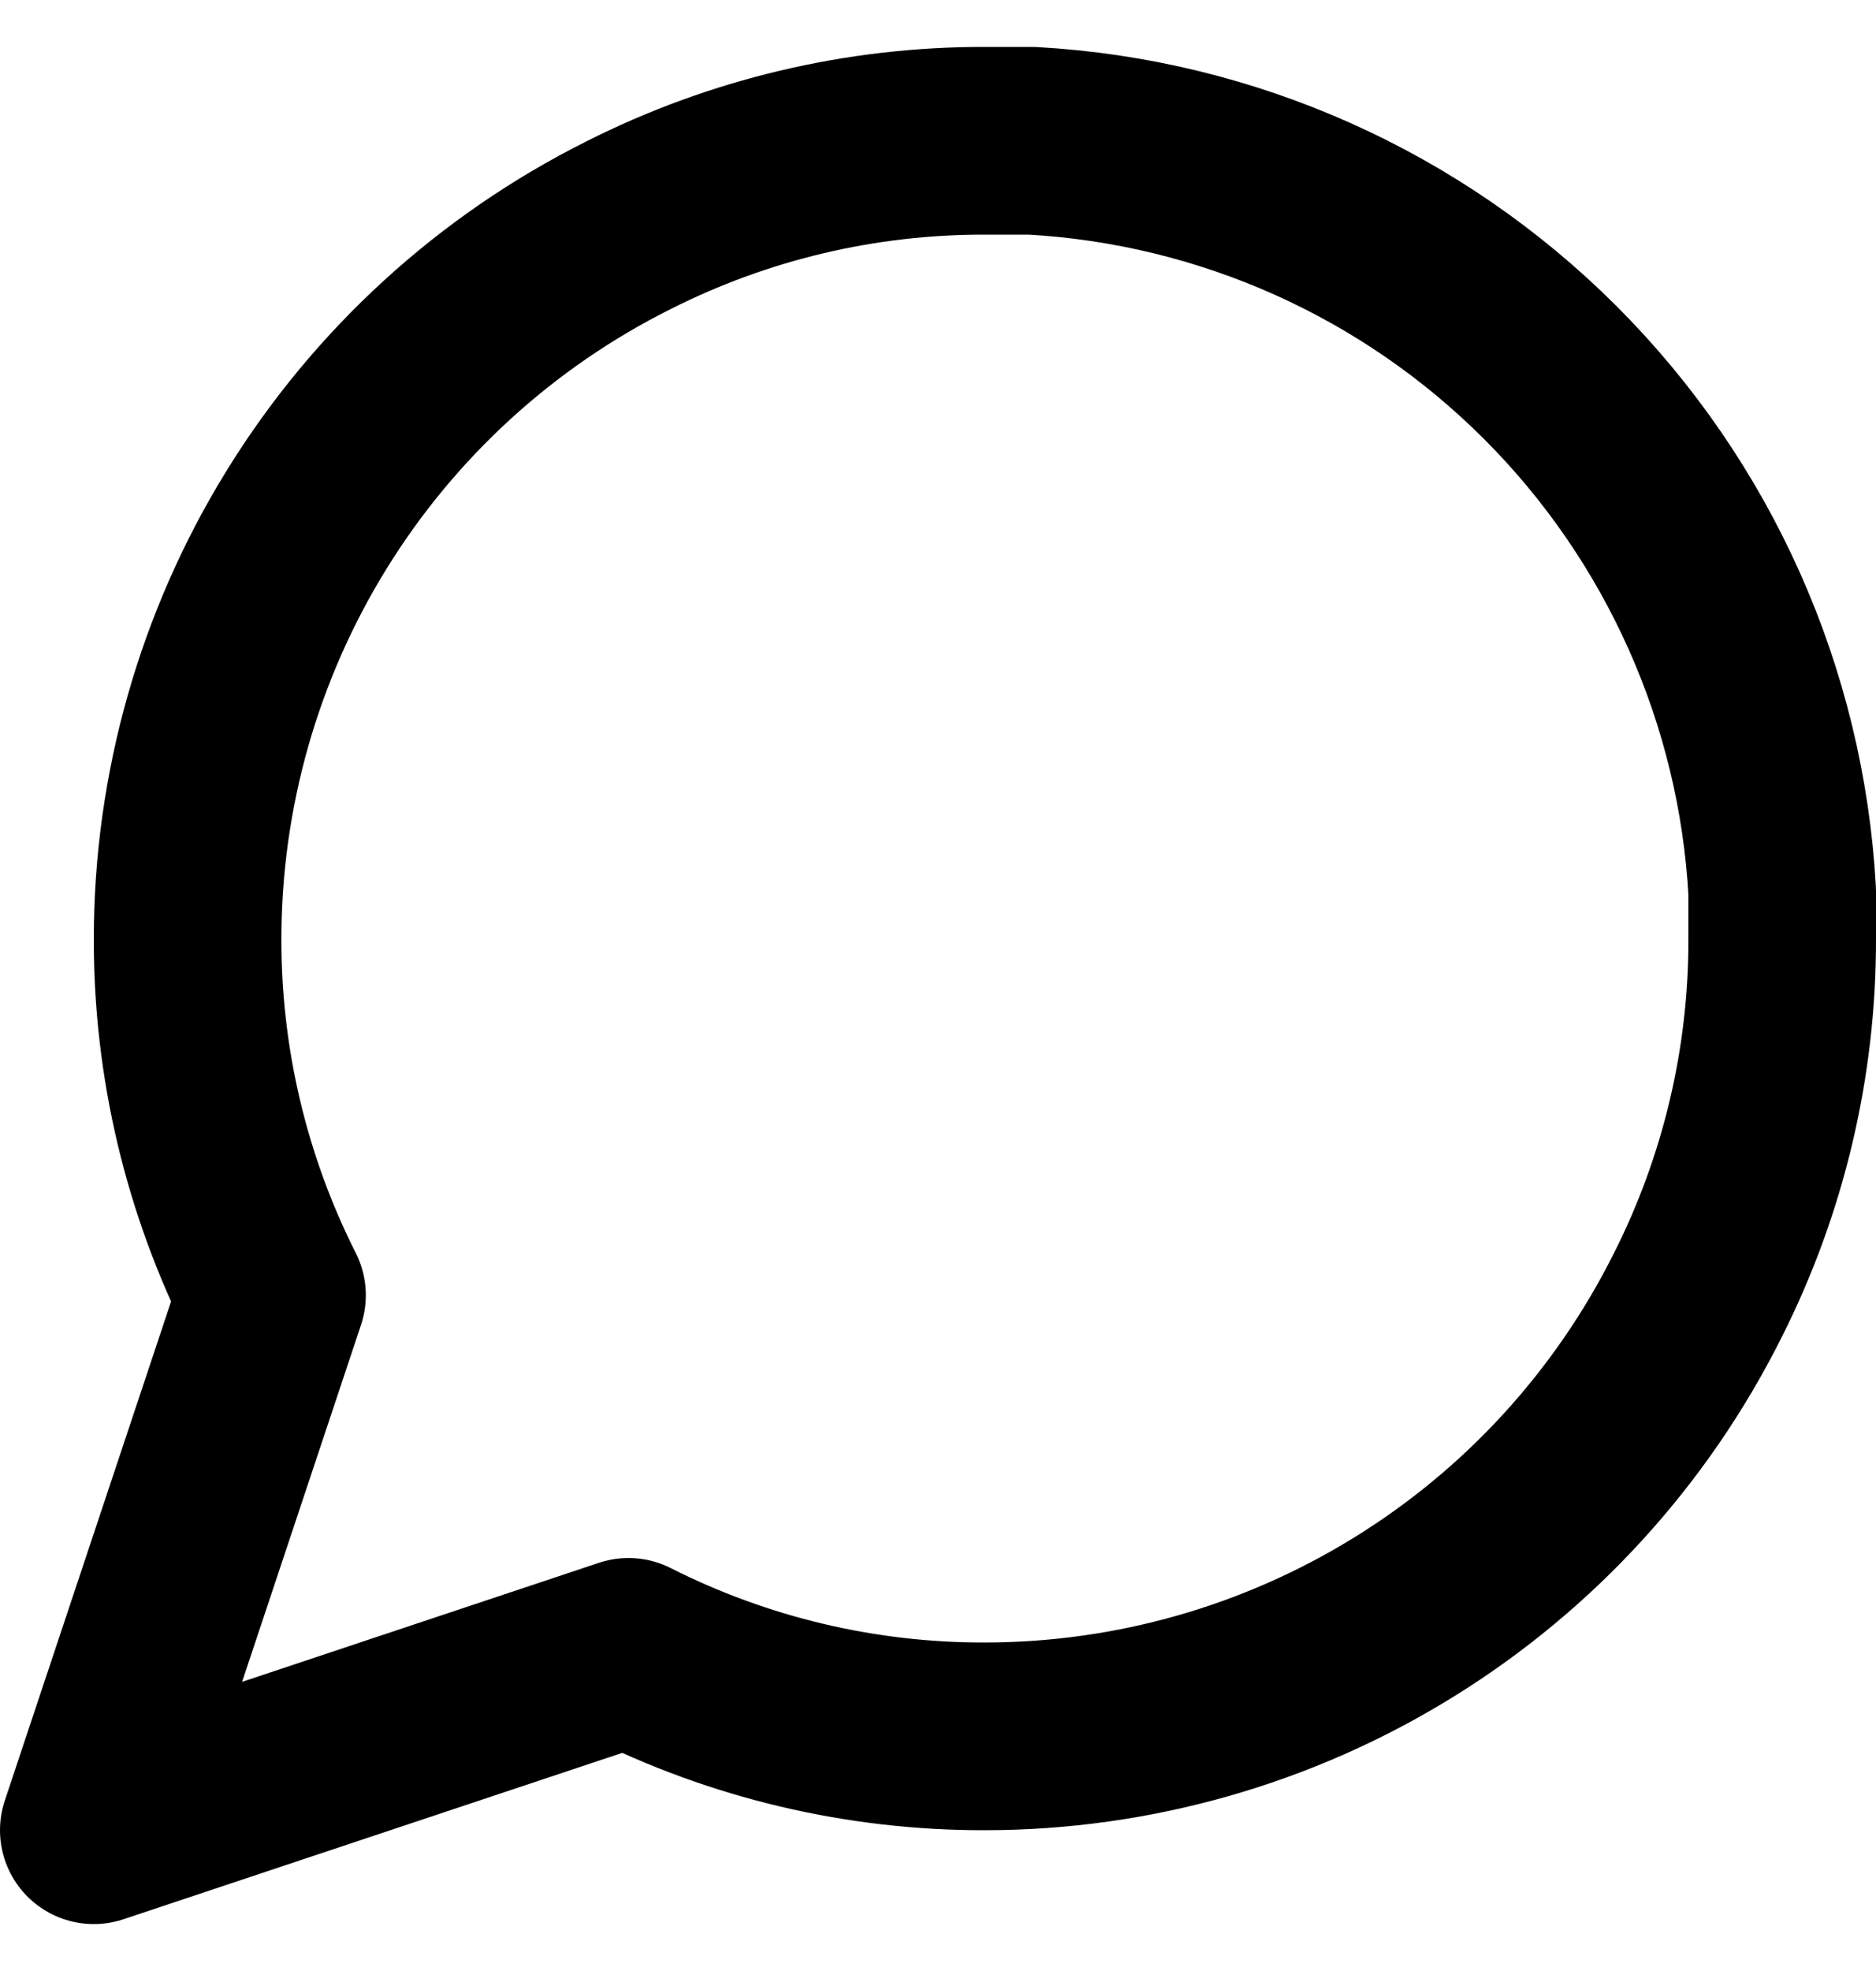 <svg width="20" height="21" viewBox="0 0 20 21" fill="none" xmlns="http://www.w3.org/2000/svg">
<path d="M19 10C19.003 11.32 18.695 12.622 18.1 13.8C17.394 15.212 16.31 16.399 14.967 17.229C13.625 18.059 12.078 18.499 10.5 18.5C9.18 18.503 7.878 18.195 6.7 17.6L1 19.5L2.9 13.8C2.305 12.622 1.997 11.32 2 10C2.001 8.422 2.441 6.875 3.271 5.533C4.101 4.19 5.288 3.106 6.7 2.4C7.878 1.805 9.18 1.497 10.5 1.5H11C13.084 1.615 15.053 2.495 16.529 3.971C18.005 5.447 18.885 7.416 19 9.5V10Z" stroke="black" stroke-width="2" stroke-linecap="round" stroke-linejoin="round"/>
</svg>
